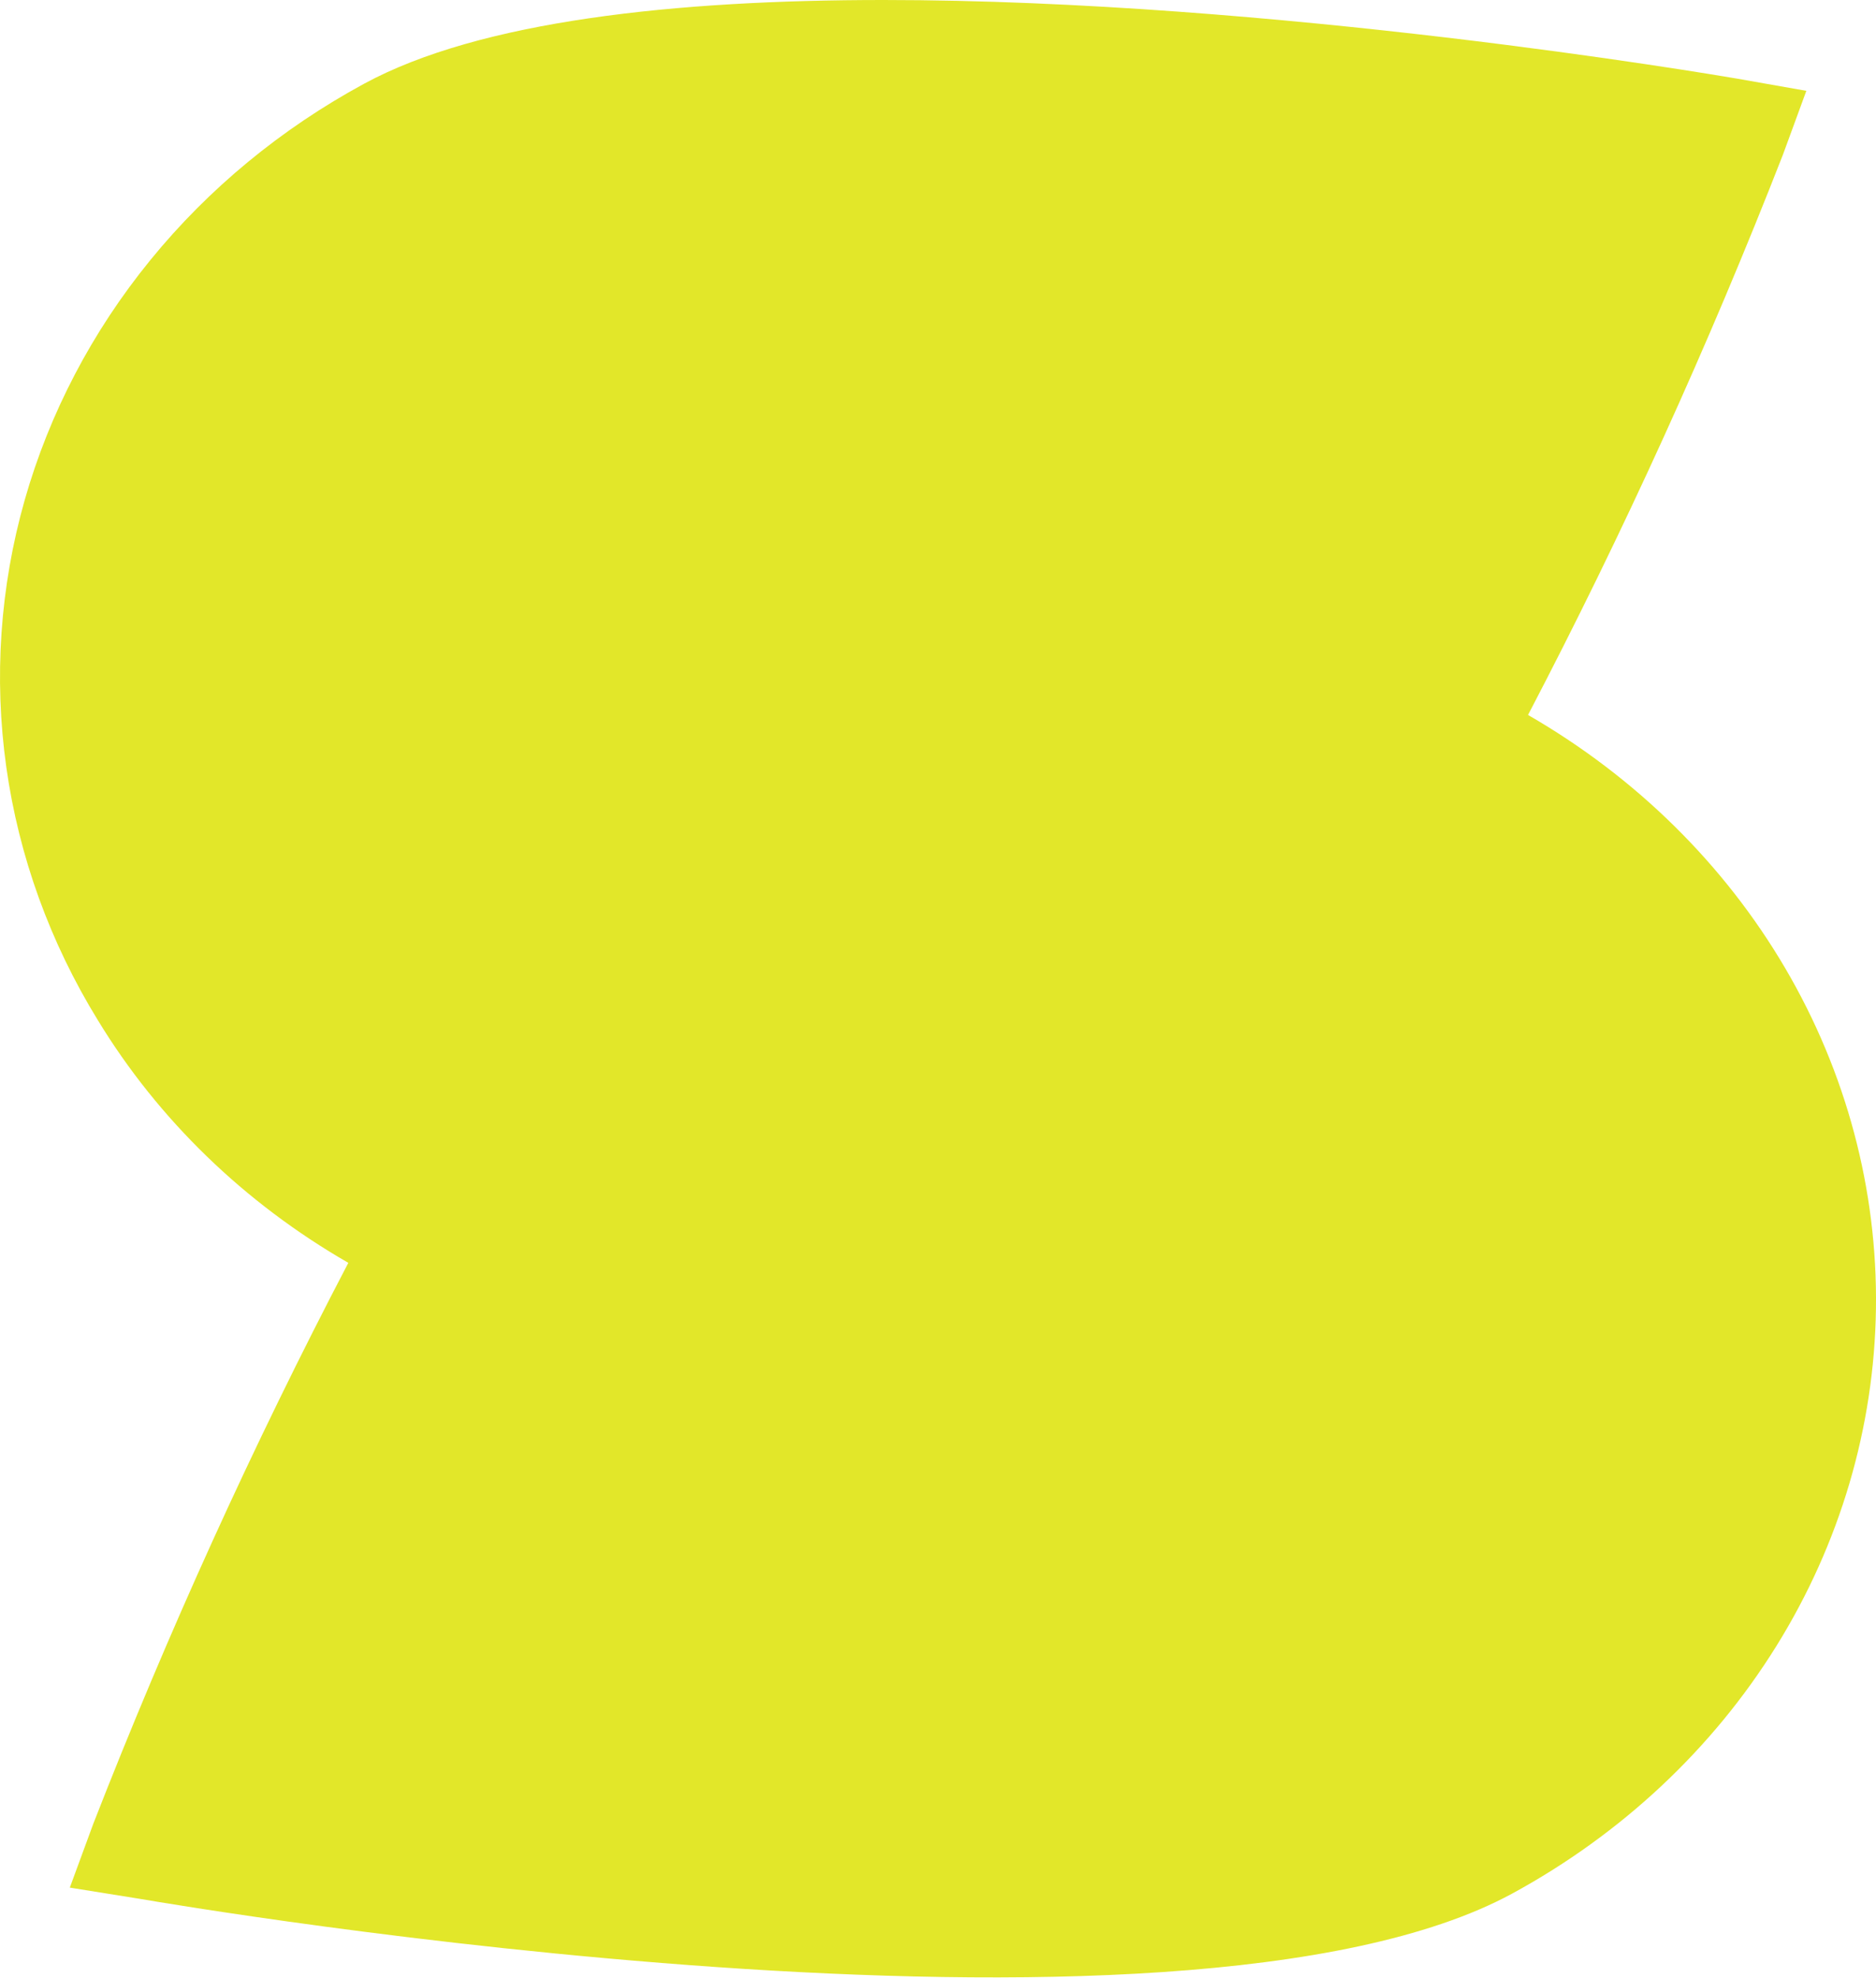 <?xml version="1.0" encoding="utf-8"?><svg width="37" height="39" viewBox="0 0 37 39" fill="none" xmlns="http://www.w3.org/2000/svg">
<path d="M1.931 20.116C3.124 22.076 4.823 23.72 6.87 24.898C4.987 28.499 3.308 32.192 1.839 35.96L1.377 37.216L2.762 37.438C3.597 37.581 23.228 40.915 29.824 37.334C31.979 36.162 33.773 34.482 35.031 32.46C36.289 30.438 36.967 28.142 36.999 25.799C37.031 23.456 36.415 21.145 35.212 19.093C34.009 17.041 32.26 15.319 30.137 14.096C32.017 10.5 33.695 6.813 35.164 3.051L35.626 1.791L34.241 1.547C33.696 1.456 25.134 4.85169e-06 17.421 5.52573e-06C13.322 5.88393e-06 9.468 0.409 7.179 1.652C5.545 2.538 4.113 3.719 2.965 5.128C1.817 6.536 0.975 8.144 0.487 9.859C1.4174e-06 11.574 -0.123 13.363 0.124 15.123C0.372 16.883 0.986 18.58 1.931 20.116Z" fill="#E2E729"/>
</svg>
